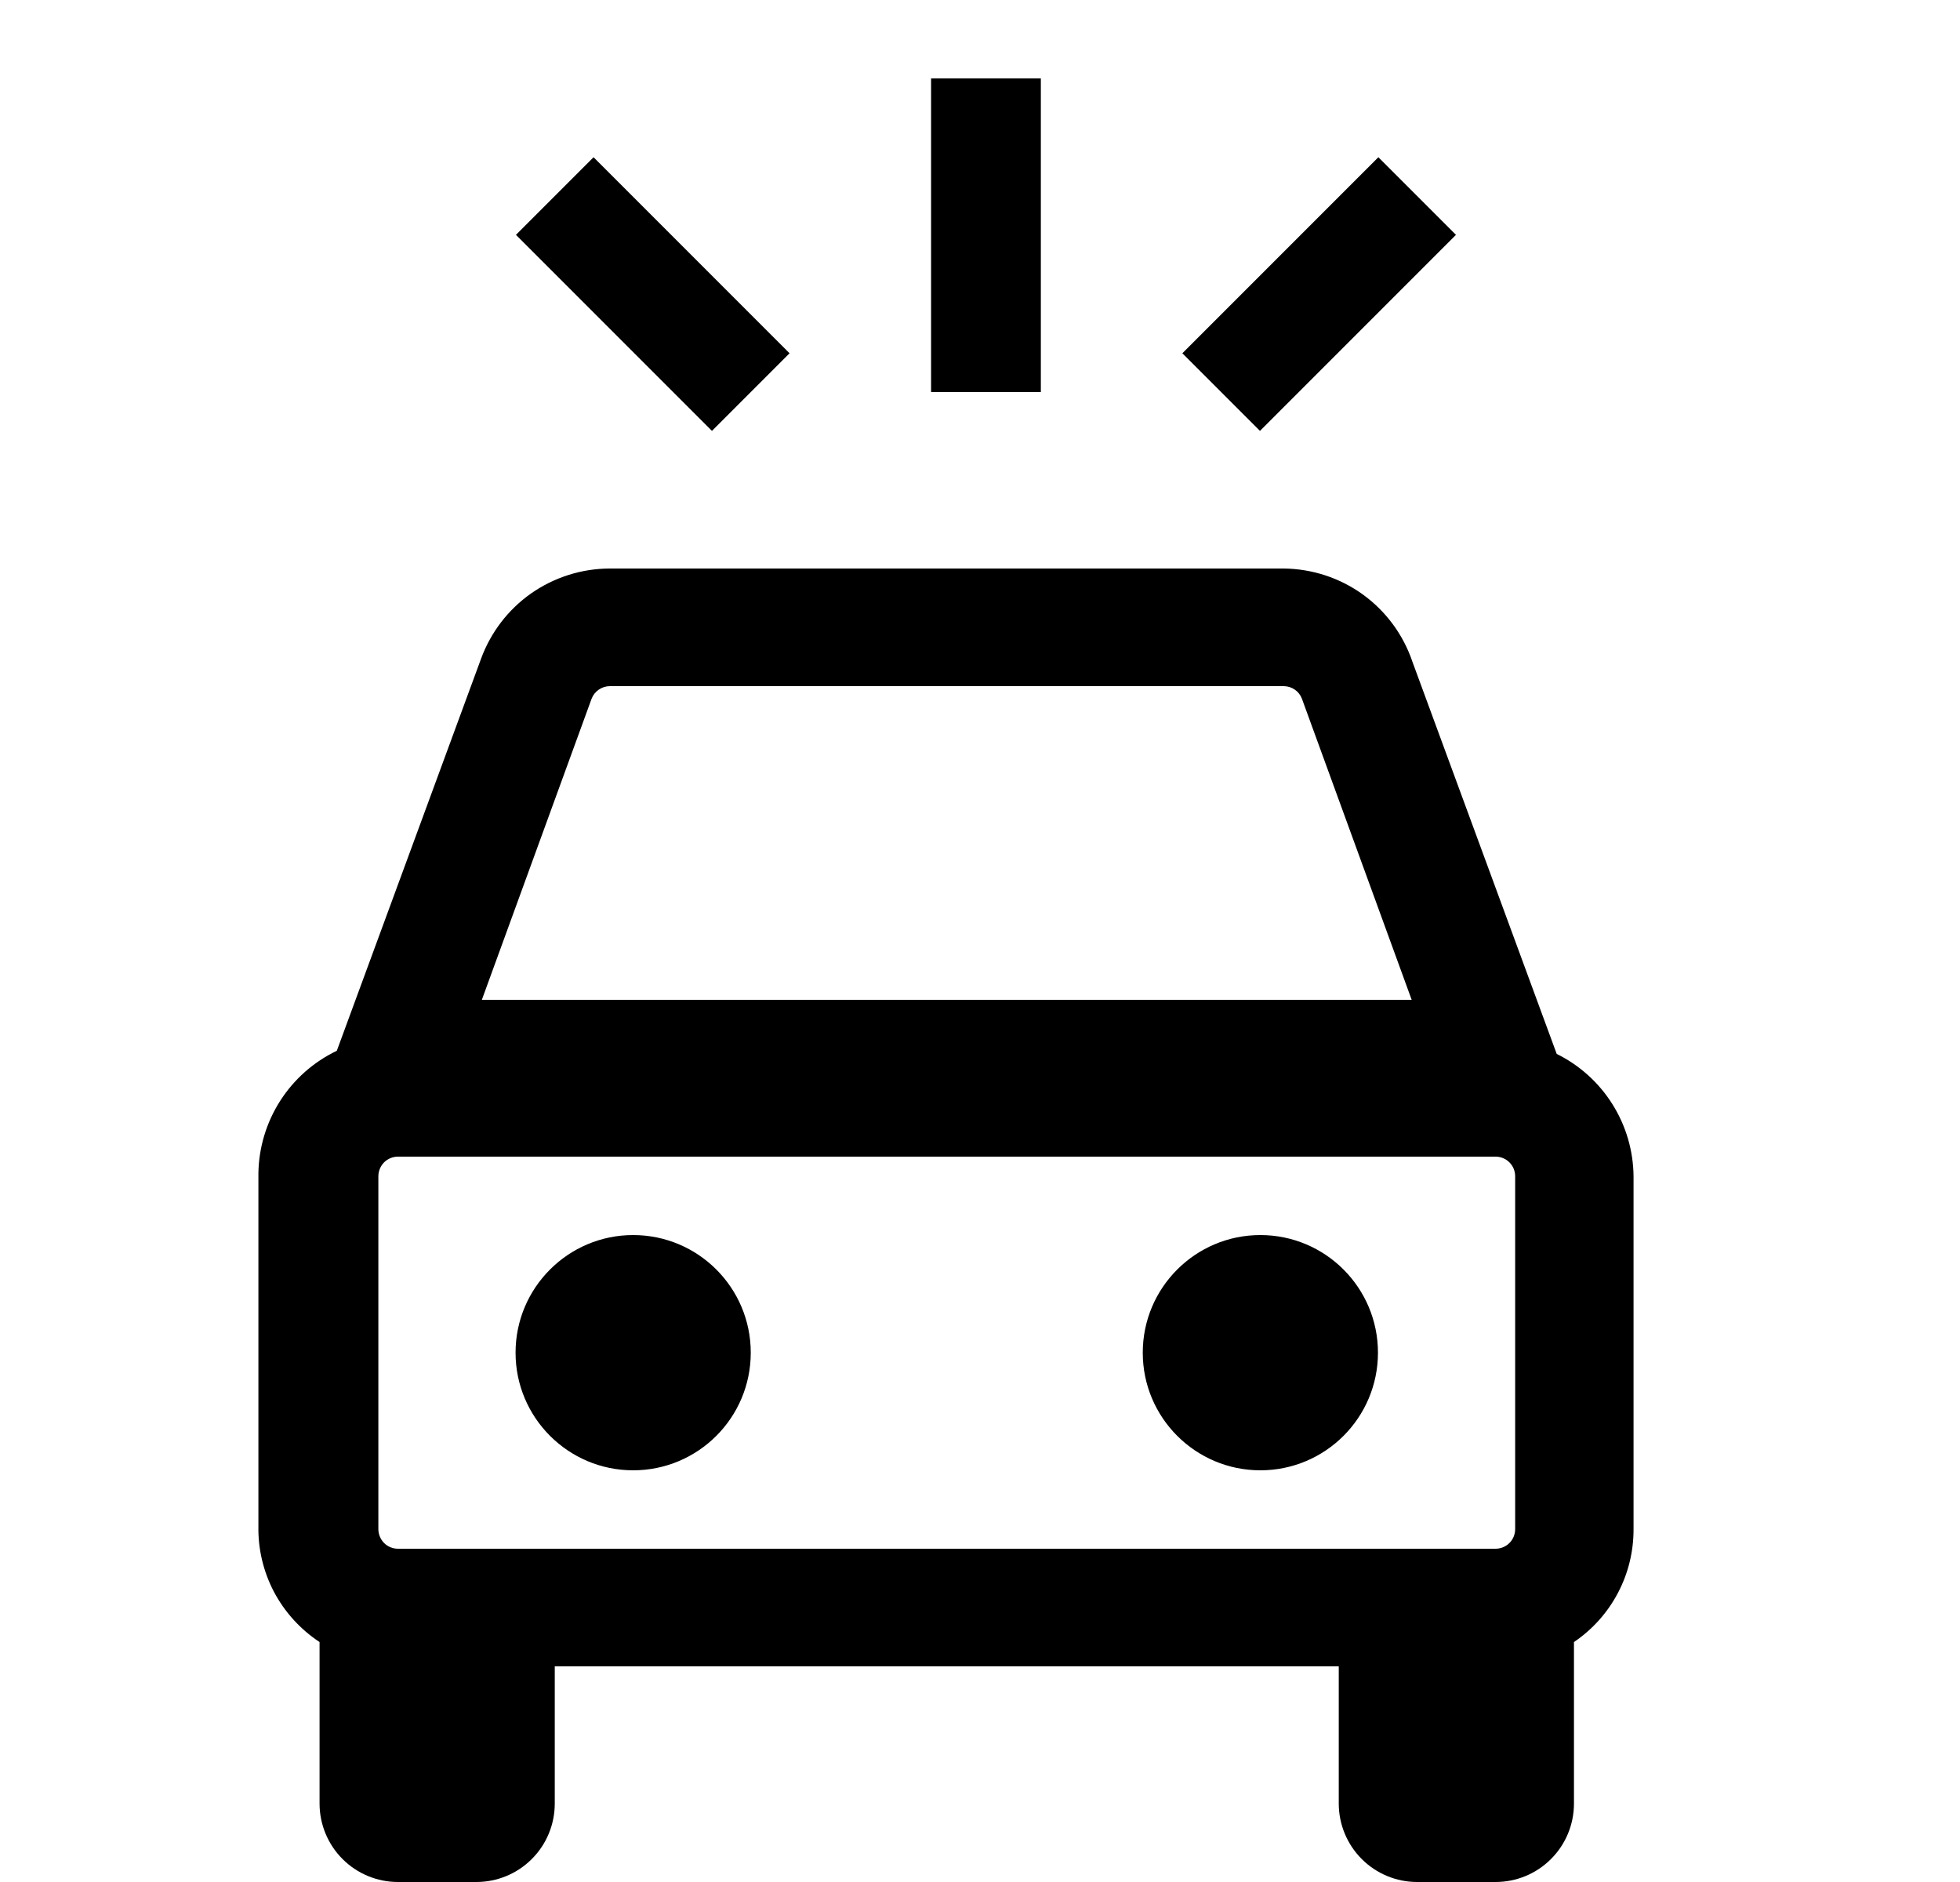 <svg width="25" height="24" viewBox="0 0 25 24" fill="none" xmlns="http://www.w3.org/2000/svg">
<path d="M19.856 13.44L18.016 8.44C17.9 8.096 17.68 7.797 17.386 7.583C17.092 7.37 16.739 7.254 16.376 7.25H7.776C7.418 7.251 7.069 7.362 6.775 7.567C6.482 7.773 6.259 8.064 6.136 8.4L4.296 13.4C4.001 13.541 3.751 13.762 3.574 14.038C3.398 14.313 3.301 14.633 3.296 14.96V19.46C3.29 19.753 3.359 20.042 3.495 20.301C3.632 20.559 3.832 20.779 4.076 20.94V21V23C4.076 23.265 4.182 23.52 4.369 23.707C4.557 23.895 4.811 24 5.076 24H6.076C6.341 24 6.596 23.895 6.783 23.707C6.971 23.52 7.076 23.265 7.076 23V21.25H17.076V23C17.076 23.265 17.182 23.52 17.369 23.707C17.557 23.895 17.811 24 18.076 24H19.076C19.341 24 19.596 23.895 19.783 23.707C19.971 23.52 20.076 23.265 20.076 23V21C20.076 21 20.076 21 20.076 20.94C20.311 20.781 20.504 20.566 20.636 20.315C20.769 20.064 20.837 19.784 20.836 19.5V15C20.833 14.675 20.74 14.357 20.567 14.082C20.394 13.806 20.148 13.584 19.856 13.44ZM19.326 19.5C19.326 19.566 19.3 19.63 19.253 19.677C19.206 19.724 19.142 19.75 19.076 19.75H5.076C5.01 19.75 4.946 19.724 4.899 19.677C4.853 19.63 4.826 19.566 4.826 19.5V15C4.826 14.934 4.853 14.87 4.899 14.823C4.946 14.776 5.01 14.75 5.076 14.75H19.076C19.142 14.75 19.206 14.776 19.253 14.823C19.3 14.87 19.326 14.934 19.326 15V19.5ZM7.546 8.91C7.564 8.863 7.596 8.823 7.637 8.795C7.678 8.766 7.726 8.751 7.776 8.75H16.376C16.426 8.751 16.475 8.766 16.516 8.795C16.557 8.823 16.588 8.863 16.606 8.91L18.006 12.75H6.146L7.546 8.91Z" fill="black"/>
<path d="M8.076 18.75C8.905 18.75 9.576 18.078 9.576 17.25C9.576 16.422 8.905 15.75 8.076 15.75C7.248 15.75 6.576 16.422 6.576 17.25C6.576 18.078 7.248 18.75 8.076 18.75Z" fill="black"/>
<path d="M16.076 18.75C16.905 18.75 17.576 18.078 17.576 17.25C17.576 16.422 16.905 15.75 16.076 15.75C15.248 15.75 14.576 16.422 14.576 17.25C14.576 18.078 15.248 18.75 16.076 18.75Z" fill="black"/>
<path d="M9.576 5L7.076 2.5" stroke="black" stroke-width="1.4"/>
<path d="M12.576 5V1" stroke="black" stroke-width="1.4"/>
<path d="M15.576 5L18.076 2.5" stroke="black" stroke-width="1.4"/>
</svg>
